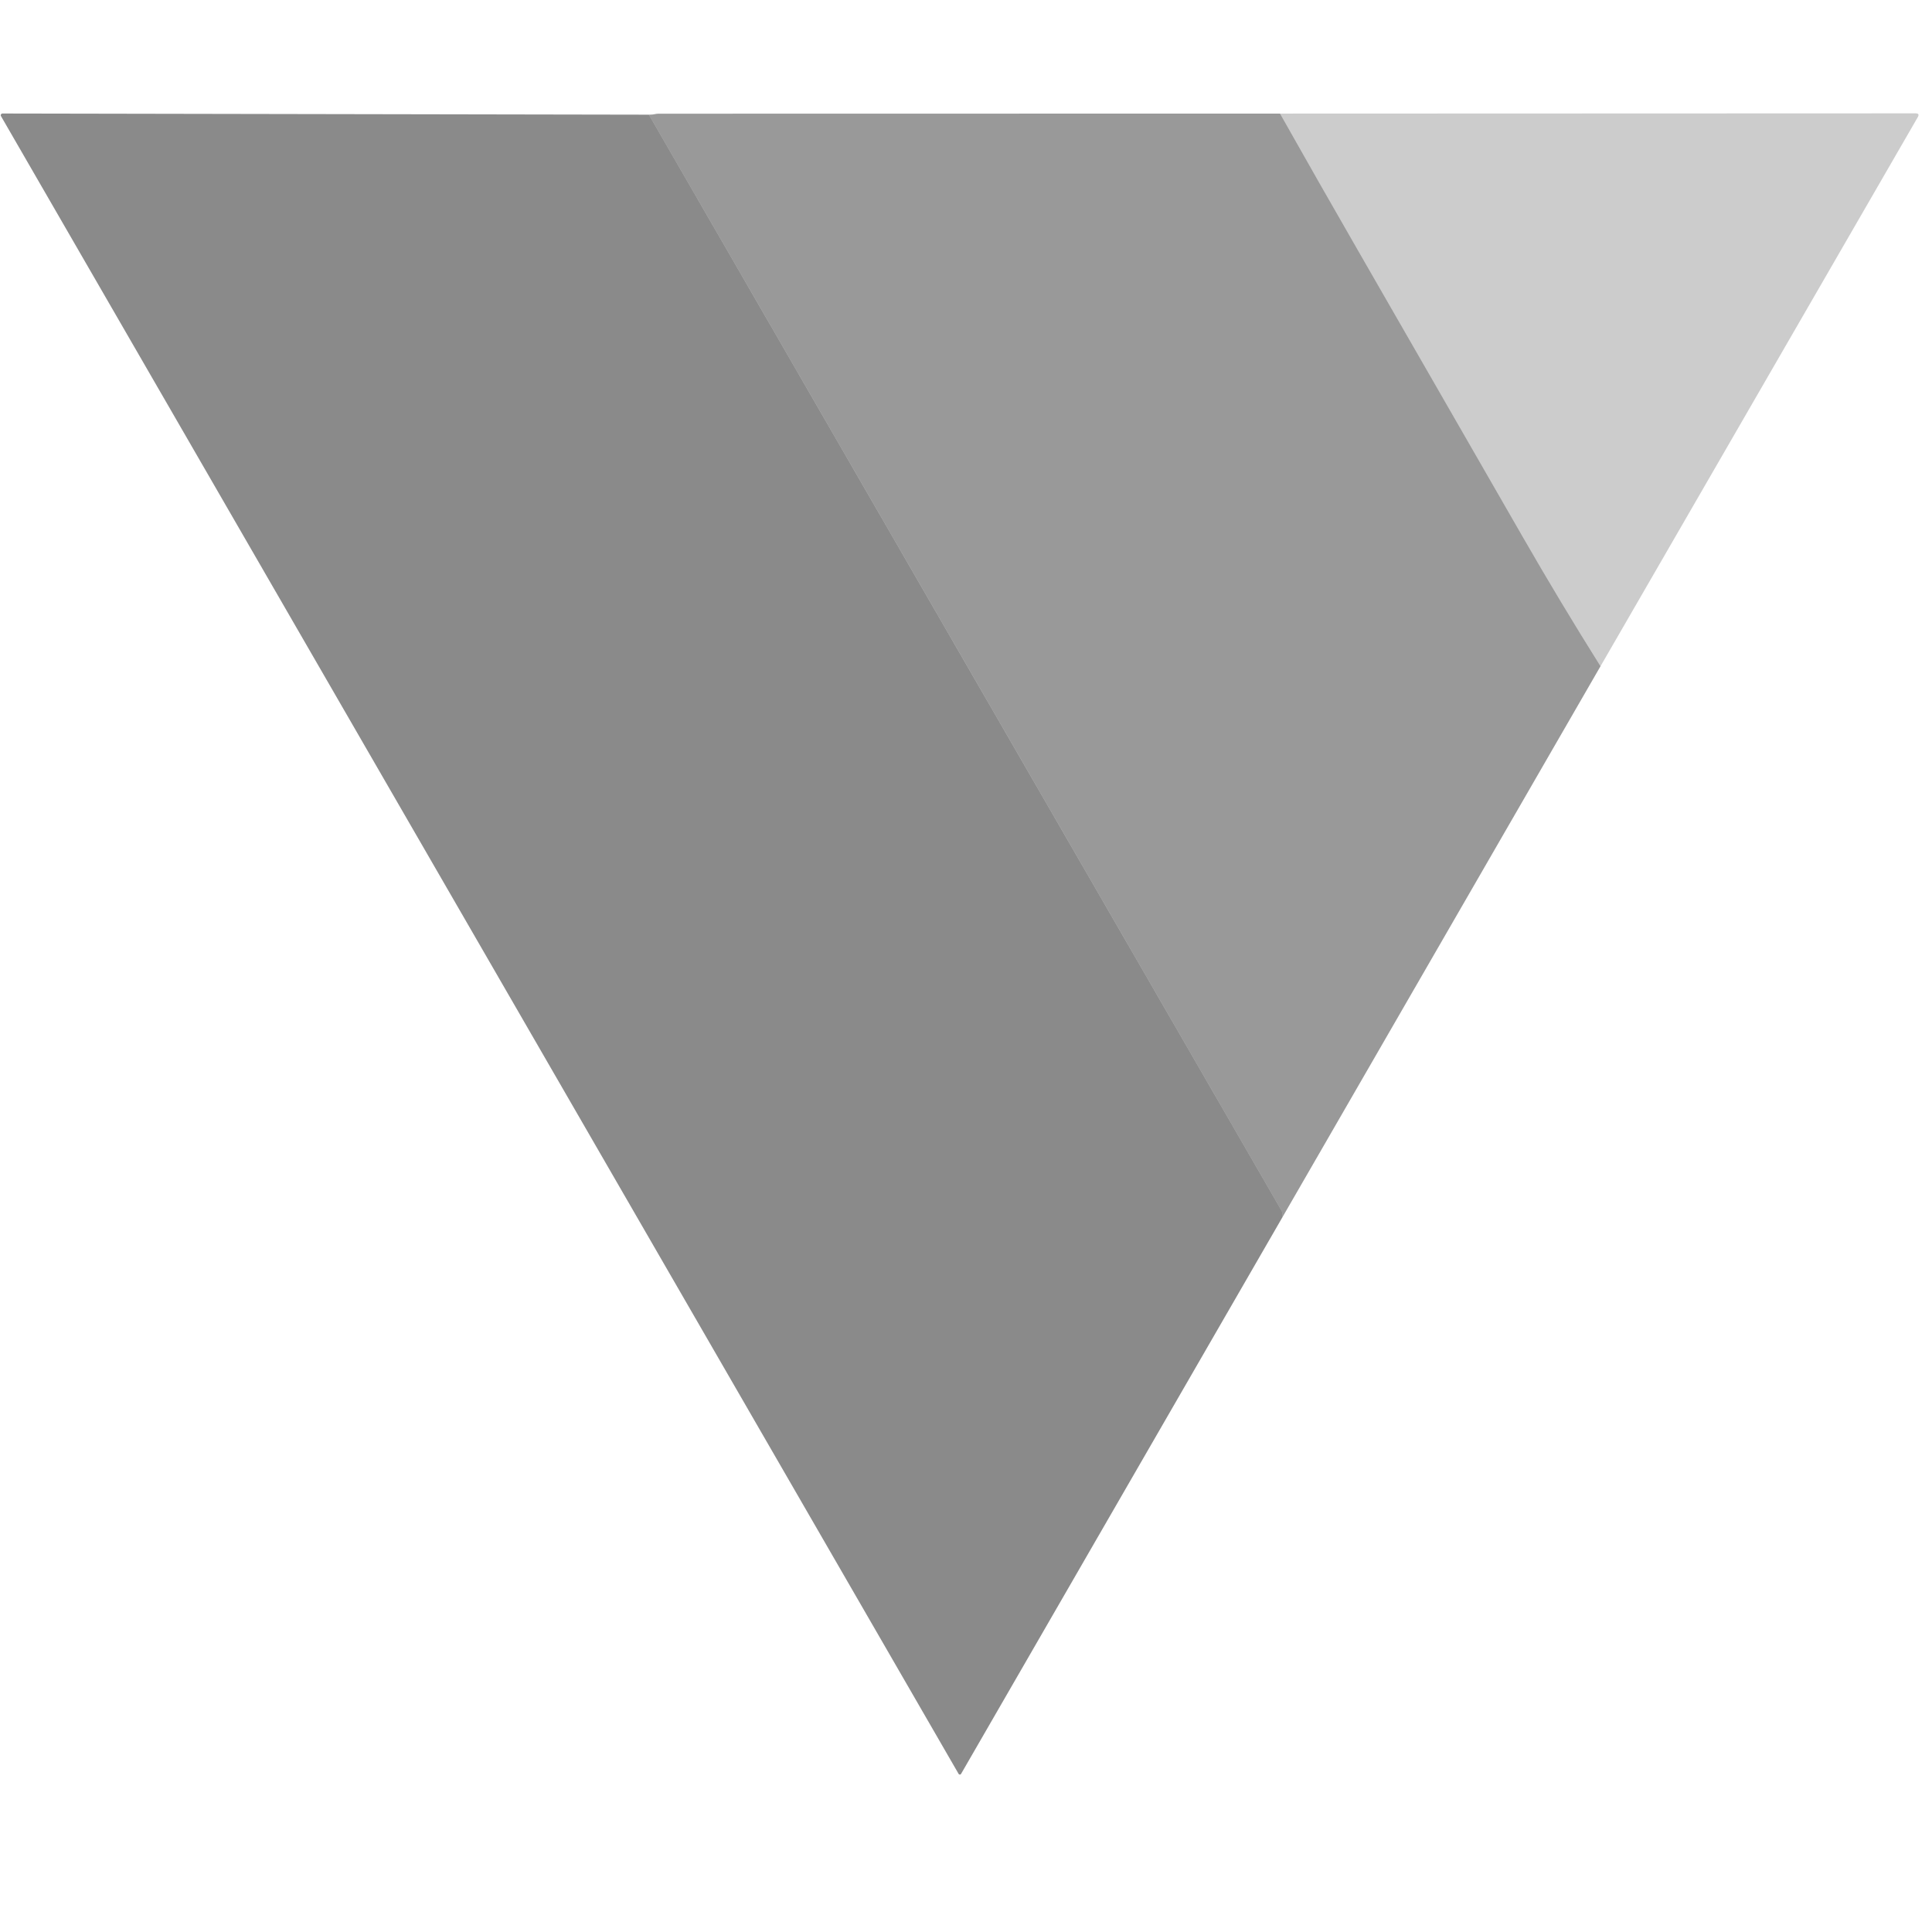 <?xml version="1.0" encoding="UTF-8" standalone="no"?>
<!DOCTYPE svg PUBLIC "-//W3C//DTD SVG 1.1//EN" "http://www.w3.org/Graphics/SVG/1.1/DTD/svg11.dtd">
<svg xmlns="http://www.w3.org/2000/svg" version="1.1" viewBox="0.00 0.00 512.00 512.00">
<path fill="#636363" fill-opacity="0.749" d="
  M 171.96 30.39
  Q 255.79 175.63 339.55 320.71
  Q 339.94 321.37 339.88 322.54
  L 254.69 470.10
  A 0.39 0.37 45.9 0 1 254.03 470.08
  L 0.27 30.79
  A 0.47 0.47 0.0 0 1 0.68 30.08
  L 171.96 30.39
  Z"
/>
<path fill="#000000" fill-opacity="0.400" d="
  M 339.22 30.10
  Q 349.75 48.77 359.92 66.43
  Q 381.79 104.42 403.63 142.42
  Q 413.44 159.49 424.15 176.56
  L 339.88 322.54
  Q 339.94 321.37 339.55 320.71
  Q 255.79 175.63 171.96 30.39
  Q 172.98 30.39 173.53 30.25
  Q 174.03 30.13 174.55 30.13
  L 339.22 30.10
  Z"
/>
<path fill="#000000" fill-opacity="0.200" d="
  M 424.15 176.56
  Q 413.44 159.49 403.63 142.42
  Q 381.79 104.42 359.92 66.43
  Q 349.75 48.77 339.22 30.10
  L 507.65 30.04
  Q 508.81 30.04 508.23 31.05
  L 424.15 176.56
  Z"
/>
</svg>
